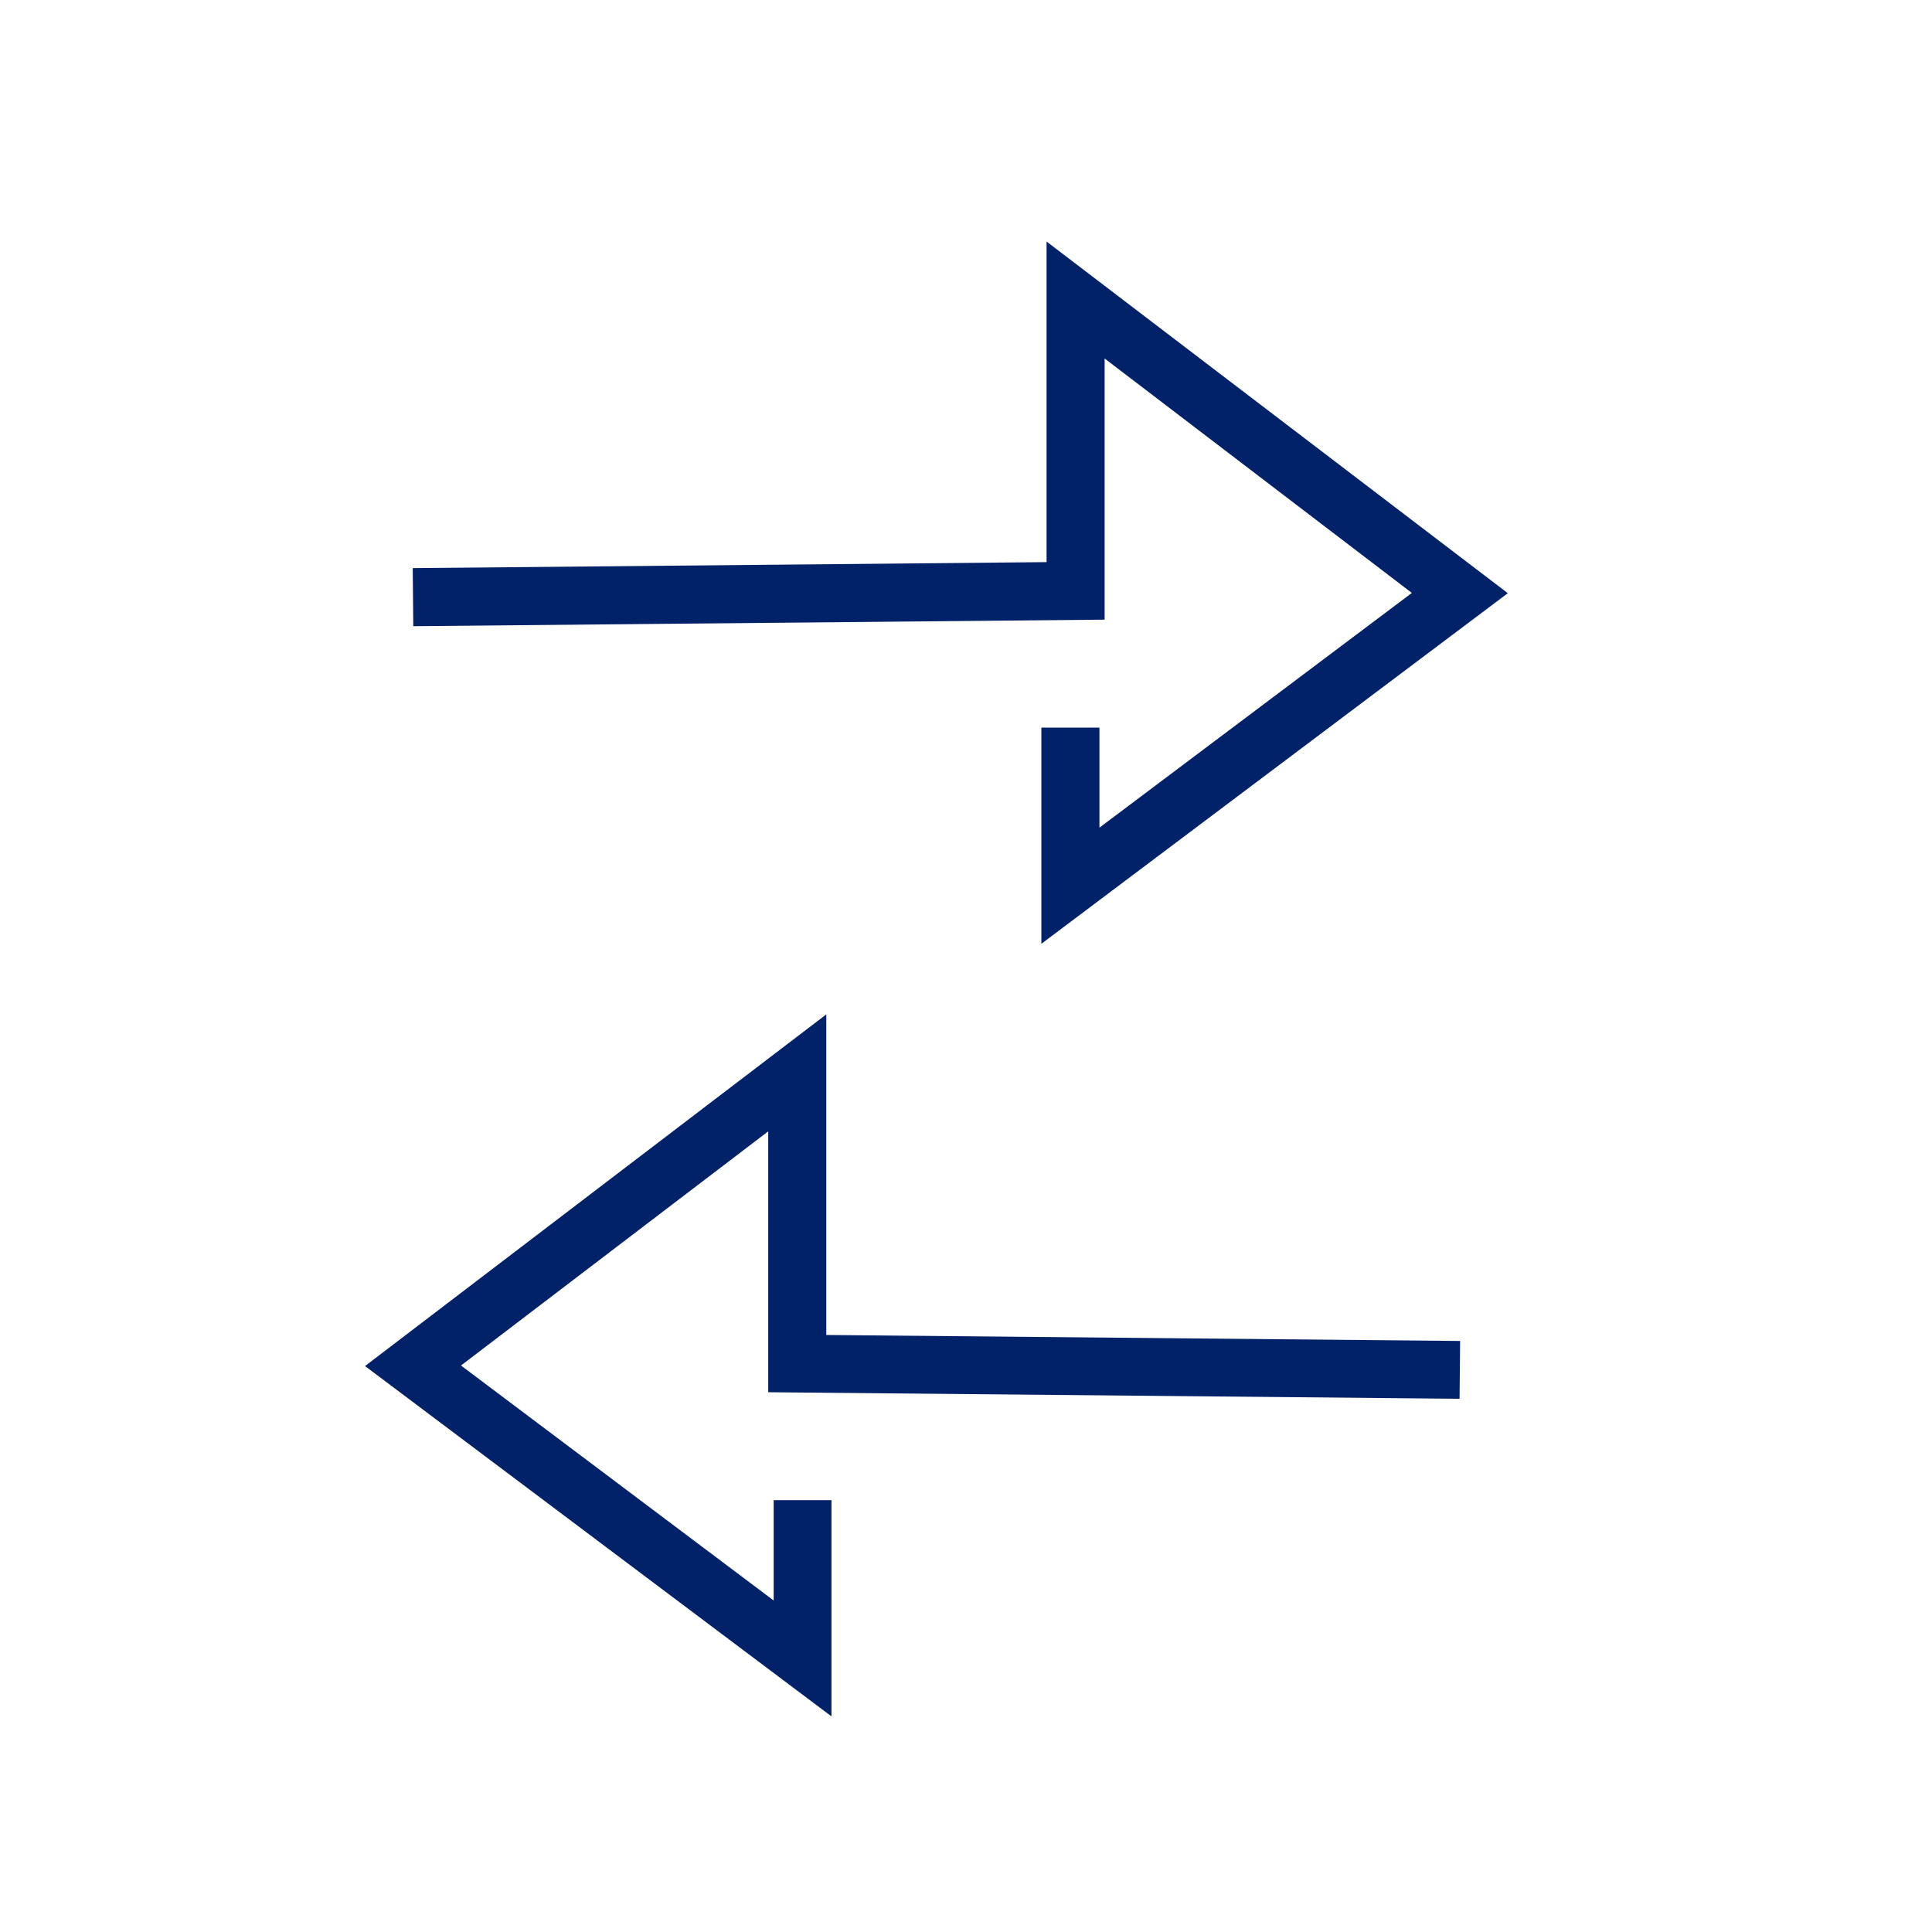 <svg id="Icon" xmlns="http://www.w3.org/2000/svg" viewBox="0 0 70.87 70.87"><defs><style>.cls-1{fill:#012169;}</style></defs><polygon class="cls-1" points="38.39 8.86 38.39 20.62 15.14 20.84 15.16 22.97 40.52 22.73 40.52 13.15 51.79 21.75 40.33 30.36 40.33 26.69 38.2 26.69 38.2 34.62 55.31 21.76 38.39 8.86"/><polygon class="cls-1" points="53.54 51.31 53.56 49.19 30.31 48.97 30.31 37.21 13.39 50.11 30.5 62.96 30.5 55.03 28.38 55.03 28.38 58.71 16.91 50.09 28.18 41.5 28.18 51.07 53.54 51.31"/></svg>